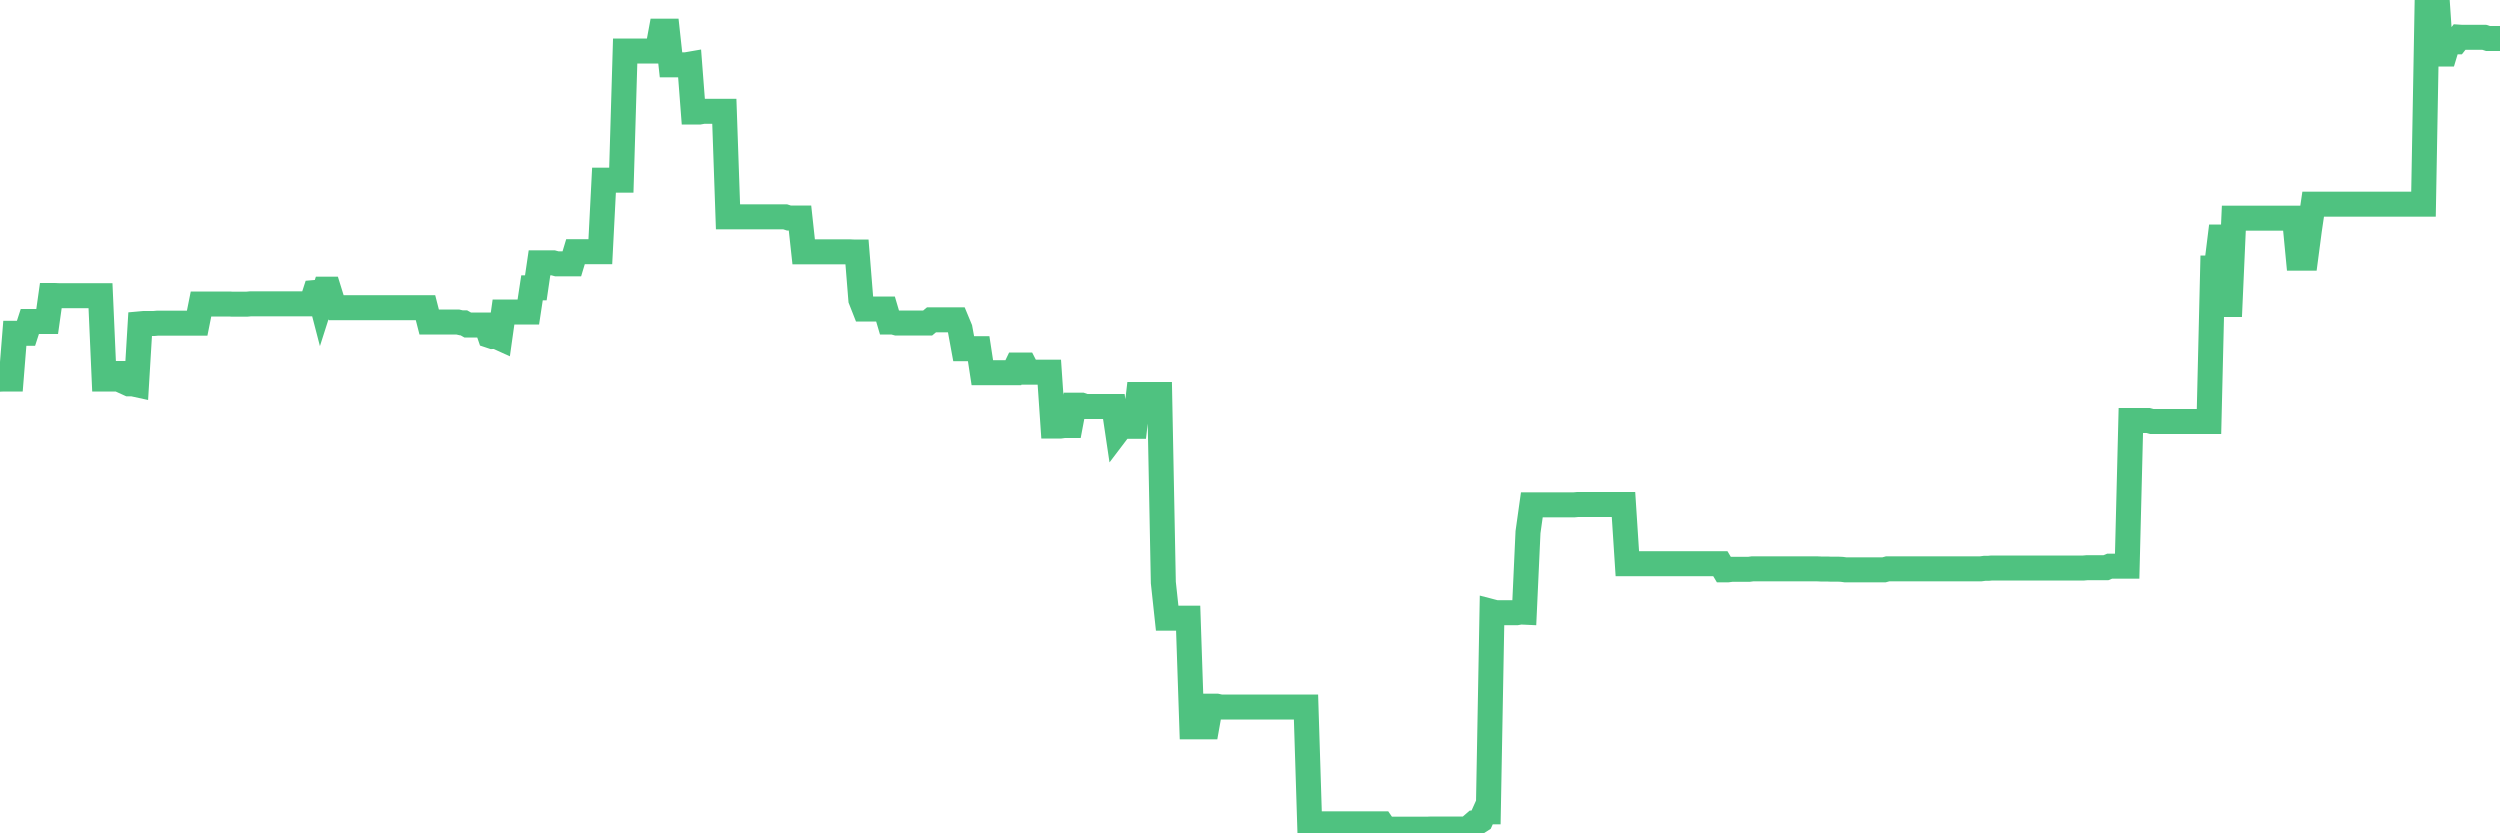 <?xml version="1.0"?><svg width="150px" height="50px" xmlns="http://www.w3.org/2000/svg" xmlns:xlink="http://www.w3.org/1999/xlink"> <polyline fill="none" stroke="#4fc280" stroke-width="1.5px" stroke-linecap="round" stroke-miterlimit="5" points="0.00,22.75 0.22,22.74 0.45,22.74 0.67,22.74 0.89,20.00 1.12,20.00 1.34,20.00 1.56,20.00 1.79,19.29 1.93,19.29 2.16,19.29 2.38,19.29 2.60,19.29 2.83,19.29 3.05,17.73 3.27,17.73 3.50,17.74 3.65,17.74 3.87,17.74 4.09,17.74 4.32,17.74 4.54,17.74 4.76,17.74 4.99,17.74 5.21,17.74 5.36,17.74 5.58,17.74 5.80,17.74 6.03,17.74 6.25,22.74 6.47,22.74 6.70,22.74 6.92,22.41 7.07,22.41 7.29,22.41 7.52,22.93 7.74,23.03 7.96,23.03 8.19,23.08 8.41,19.43 8.63,19.41 8.78,19.41 9.00,19.41 9.23,19.41 9.45,19.39 9.67,19.39 9.90,19.39 10.12,19.39 10.34,19.39 10.49,19.39 10.72,19.39 10.94,19.39 11.16,19.39 11.39,19.39 11.61,19.39 11.83,19.39 12.06,18.24 12.20,18.24 12.43,18.24 12.65,18.24 12.87,18.24 13.10,18.24 13.32,18.24 13.54,18.24 13.77,18.24 13.92,18.25 14.14,18.25 14.36,18.25 14.59,18.25 14.81,18.25 15.03,18.23 15.26,18.23 15.48,18.23 15.63,18.23 15.85,18.23 16.07,18.23 16.30,18.23 16.52,18.23 16.74,18.23 16.97,18.23 17.19,18.23 17.41,18.23 17.56,18.23 17.79,18.23 18.01,18.23 18.23,18.23 18.46,18.23 18.68,18.23 18.90,17.55 19.13,17.53 19.27,18.07 19.50,17.35 19.72,17.35 19.94,18.06 20.17,18.46 20.39,18.46 20.61,18.46 20.84,18.46 20.99,18.46 21.21,18.46 21.43,18.46 21.66,18.46 21.88,18.46 22.10,18.46 22.33,18.46 22.55,18.46 22.70,18.46 22.92,18.46 23.14,18.46 23.37,18.46 23.59,18.46 23.81,18.46 24.04,18.46 24.26,18.46 24.41,18.46 24.63,18.46 24.86,18.46 25.08,18.46 25.30,18.46 25.53,18.46 25.75,19.32 25.97,19.32 26.12,19.32 26.34,19.32 26.57,19.32 26.79,19.32 27.01,19.32 27.24,19.32 27.46,19.32 27.68,19.37 27.83,19.37 28.06,19.50 28.28,19.50 28.50,19.50 28.73,19.50 28.95,19.50 29.17,19.50 29.39,20.14 29.54,20.19 29.77,20.18 29.99,20.28 30.21,18.72 30.44,18.72 30.66,18.72 30.88,18.72 31.11,18.72 31.26,18.72 31.48,18.72 31.70,18.72 31.92,17.27 32.15,17.27 32.37,15.77 32.59,15.77 32.82,15.77 33.04,15.77 33.19,15.77 33.41,15.83 33.64,15.83 33.86,15.83 34.08,15.83 34.31,15.83 34.53,15.10 34.75,15.10 34.90,15.10 35.12,15.10 35.35,15.10 35.57,15.10 35.79,15.10 36.02,15.10 36.24,10.81 36.46,10.81 36.61,10.81 36.84,10.81 37.06,10.81 37.28,10.81 37.51,3.06 37.73,3.06 37.95,3.06 38.18,3.06 38.32,3.06 38.55,3.06 38.77,3.06 38.99,3.06 39.22,3.06 39.44,3.06 39.66,1.87 39.89,1.87 40.04,1.87 40.26,3.89 40.48,3.89 40.71,3.89 40.93,3.89 41.15,3.89 41.38,3.85 41.60,6.72 41.75,6.72 41.97,6.72 42.19,6.68 42.42,6.68 42.64,6.68 42.86,6.68 43.09,6.68 43.31,6.68 43.46,6.68 43.68,13.01 43.91,13.01 44.13,13.01 44.35,13.01 44.58,13.01 44.80,13.01 45.02,13.01 45.17,13.01 45.39,13.01 45.62,13.01 45.84,13.01 46.06,13.01 46.29,13.01 46.51,13.01 46.73,13.01 46.88,13.01 47.11,13.01 47.33,13.08 47.55,13.08 47.78,13.08 48.00,13.08 48.22,15.11 48.45,15.11 48.67,15.11 48.82,15.11 49.04,15.11 49.26,15.11 49.49,15.11 49.71,15.11 49.93,15.11 50.16,15.11 50.38,15.11 50.53,15.11 50.75,15.11 50.98,15.11 51.20,15.12 51.42,15.12 51.65,17.98 51.87,18.54 52.09,18.54 52.24,18.54 52.46,18.54 52.69,18.54 52.91,18.54 53.13,18.54 53.36,19.32 53.58,19.32 53.80,19.38 53.95,19.38 54.18,19.38 54.40,19.38 54.62,19.38 54.85,19.38 55.07,19.38 55.29,19.38 55.52,19.38 55.66,19.38 55.89,19.19 56.11,19.19 56.33,19.19 56.56,19.19 56.78,19.19 57.00,19.19 57.23,19.19 57.38,19.19 57.60,19.72 57.82,20.92 58.05,20.92 58.27,20.92 58.49,20.92 58.72,20.92 58.94,22.36 59.09,22.36 59.31,22.36 59.53,22.36 59.76,22.36 59.98,22.36 60.20,22.36 60.43,22.36 60.65,22.36 60.80,22.36 61.02,21.90 61.25,21.90 61.47,21.90 61.69,22.33 61.92,22.33 62.14,22.33 62.36,22.33 62.51,22.33 62.73,22.33 62.96,22.33 63.18,25.56 63.40,25.56 63.63,25.56 63.85,25.53 64.07,25.53 64.22,25.53 64.45,24.31 64.67,24.31 64.89,24.31 65.12,24.39 65.34,24.39 65.56,24.39 65.78,24.39 66.01,24.39 66.16,24.39 66.38,24.39 66.60,24.39 66.83,24.39 67.05,25.87 67.27,25.58 67.50,25.58 67.72,25.58 67.87,25.58 68.09,25.58 68.31,23.67 68.54,23.67 68.76,23.67 68.98,23.67 69.21,23.67 69.43,23.67 69.58,23.67 69.80,34.95 70.03,37.09 70.25,37.09 70.47,37.09 70.70,37.09 70.92,37.09 71.14,37.09 71.29,37.09 71.51,43.61 71.74,43.61 71.96,43.61 72.18,43.61 72.41,43.61 72.63,42.37 72.85,42.37 73.00,42.37 73.23,42.42 73.45,42.42 73.67,42.42 73.90,42.42 74.12,42.42 74.34,42.42 74.57,42.42 74.71,42.42 74.94,42.42 75.16,42.42 75.38,42.42 75.61,42.42 75.83,42.42 76.05,42.42 76.28,42.42 76.43,42.42 76.65,42.42 76.87,42.42 77.10,42.42 77.32,42.42 77.54,42.42 77.77,42.42 77.99,42.42 78.14,42.42 78.36,42.42 78.58,49.42 78.81,49.42 79.03,49.42 79.25,49.43 79.48,49.43 79.70,49.43 79.85,49.43 80.07,49.43 80.30,49.43 80.52,49.43 80.74,49.43 80.97,49.43 81.19,49.43 81.41,49.43 81.64,49.43 81.78,49.43 82.01,49.43 82.23,49.43 82.45,49.43 82.68,49.43 82.90,49.43 83.12,49.75 83.35,49.75 83.50,49.75 83.72,49.75 83.94,49.75 84.17,49.75 84.39,49.75 84.61,49.75 84.84,49.75 85.06,49.75 85.21,49.75 85.43,49.75 85.65,49.75 85.88,49.74 86.10,49.74 86.32,49.74 86.55,49.74 86.77,49.74 86.92,49.74 87.14,49.74 87.37,49.74 87.59,49.74 87.81,50.00 88.04,50.00 88.26,49.56 88.48,49.37 88.63,49.36 88.85,49.22 89.08,48.71 89.30,48.71 89.52,36.70 89.75,36.76 89.97,36.76 90.19,36.76 90.34,36.76 90.57,36.76 90.79,36.76 91.01,36.76 91.24,36.72 91.46,36.73 91.68,31.93 91.91,30.29 92.05,30.29 92.28,30.29 92.50,30.29 92.72,30.29 92.95,30.29 93.17,30.29 93.39,30.29 93.62,30.29 93.77,30.29 93.99,30.29 94.21,30.29 94.44,30.29 94.66,30.27 94.88,30.27 95.11,30.27 95.33,30.27 95.48,30.27 95.70,30.27 95.92,30.27 96.15,30.27 96.37,30.27 96.59,30.27 96.82,30.27 97.04,30.27 97.26,30.27 97.41,30.27 97.64,33.82 97.86,33.82 98.08,33.82 98.31,33.82 98.53,33.82 98.75,33.82 98.97,33.82 99.12,33.82 99.35,33.82 99.57,33.82 99.79,33.82 100.02,33.82 100.24,33.82 100.46,33.82 100.69,33.82 100.84,33.82 101.06,33.82 101.28,33.82 101.51,33.82 101.73,33.82 101.95,33.82 102.17,33.82 102.40,33.82 102.55,33.82 102.77,33.82 102.99,33.82 103.22,33.82 103.44,34.19 103.66,34.19 103.89,34.16 104.11,34.16 104.26,34.16 104.48,34.16 104.70,34.16 104.93,34.16 105.15,34.13 105.37,34.13 105.60,34.13 105.82,34.13 105.97,34.13 106.19,34.13 106.42,34.13 106.64,34.13 106.86,34.13 107.09,34.13 107.31,34.13 107.53,34.13 107.68,34.13 107.90,34.13 108.13,34.13 108.35,34.13 108.57,34.13 108.80,34.13 109.02,34.13 109.24,34.14 109.39,34.14 109.62,34.14 109.84,34.15 110.06,34.15 110.29,34.15 110.51,34.16 110.73,34.19 110.96,34.19 111.10,34.19 111.33,34.19 111.55,34.19 111.77,34.19 112.00,34.19 112.22,34.19 112.44,34.19 112.67,34.19 112.89,34.19 113.04,34.19 113.26,34.13 113.49,34.13 113.71,34.13 113.93,34.13 114.16,34.13 114.38,34.13 114.60,34.13 114.75,34.13 114.97,34.13 115.20,34.13 115.42,34.13 115.64,34.13 115.87,34.13 116.09,34.13 116.31,34.13 116.46,34.13 116.69,34.13 116.91,34.13 117.13,34.13 117.36,34.13 117.58,34.13 117.80,34.13 118.03,34.13 118.17,34.13 118.40,34.13 118.62,34.13 118.84,34.13 119.07,34.10 119.29,34.10 119.51,34.08 119.74,34.08 119.89,34.08 120.11,34.08 120.33,34.08 120.56,34.08 120.78,34.08 121.00,34.08 121.23,34.08 121.45,34.08 121.60,34.08 121.82,34.08 122.04,34.08 122.27,34.08 122.49,34.08 122.71,34.08 122.94,34.08 123.16,34.08 123.31,34.08 123.53,34.08 123.76,34.08 123.98,34.08 124.20,34.08 124.43,34.08 124.65,34.08 124.87,34.08 125.02,34.08 125.24,34.06 125.47,34.06 125.69,34.06 125.91,34.06 126.14,34.06 126.36,34.06 126.58,33.97 126.73,33.97 126.96,33.97 127.18,33.97 127.40,33.97 127.63,33.97 127.85,25.23 128.07,25.23 128.30,25.23 128.44,25.23 128.67,25.23 128.89,25.23 129.11,25.29 129.34,25.29 129.56,25.29 129.78,25.29 130.01,25.29 130.23,25.29 130.38,25.29 130.60,25.29 130.83,25.29 131.05,25.29 131.27,25.29 131.50,25.29 131.72,25.29 131.94,25.29 132.09,25.29 132.31,25.29 132.54,25.29 132.76,16.08 132.98,16.08 133.21,14.22 133.43,14.22 133.65,18.27 133.80,18.27 134.03,13.09 134.25,13.09 134.47,13.09 134.70,13.09 134.92,13.09 135.14,13.09 135.36,13.09 135.51,13.09 135.74,13.09 135.96,13.09 136.18,13.09 136.41,13.09 136.63,13.09 136.85,13.09 137.08,13.09 137.23,13.09 137.45,13.09 137.67,13.09 137.90,15.49 138.12,15.49 138.34,15.49 138.56,13.82 138.79,12.25 138.94,12.25 139.16,12.25 139.38,12.25 139.61,12.25 139.83,12.25 140.05,12.25 140.28,12.25 140.50,12.25 140.65,12.25 140.87,12.25 141.09,12.25 141.32,12.25 141.54,12.25 141.76,12.25 141.99,12.25 142.21,12.25 142.36,12.25 142.58,12.25 142.81,12.25 143.03,12.25 143.25,12.25 143.48,12.25 143.70,12.25 143.92,12.25 144.07,12.25 144.29,12.25 144.52,12.25 144.74,12.25 144.96,12.25 145.19,12.25 145.41,12.25 145.63,-0.00 145.86,-0.00 146.01,-0.00 146.23,-0.00 146.45,3.24 146.68,3.24 146.90,2.51 147.12,2.51 147.35,2.51 147.57,2.23 147.72,2.24 147.94,2.24 148.16,2.24 148.39,2.24 148.61,2.24 148.83,2.24 149.06,2.24 149.28,2.31 149.43,2.31 149.65,2.31 149.88,2.31 150.00,2.31 "/></svg>